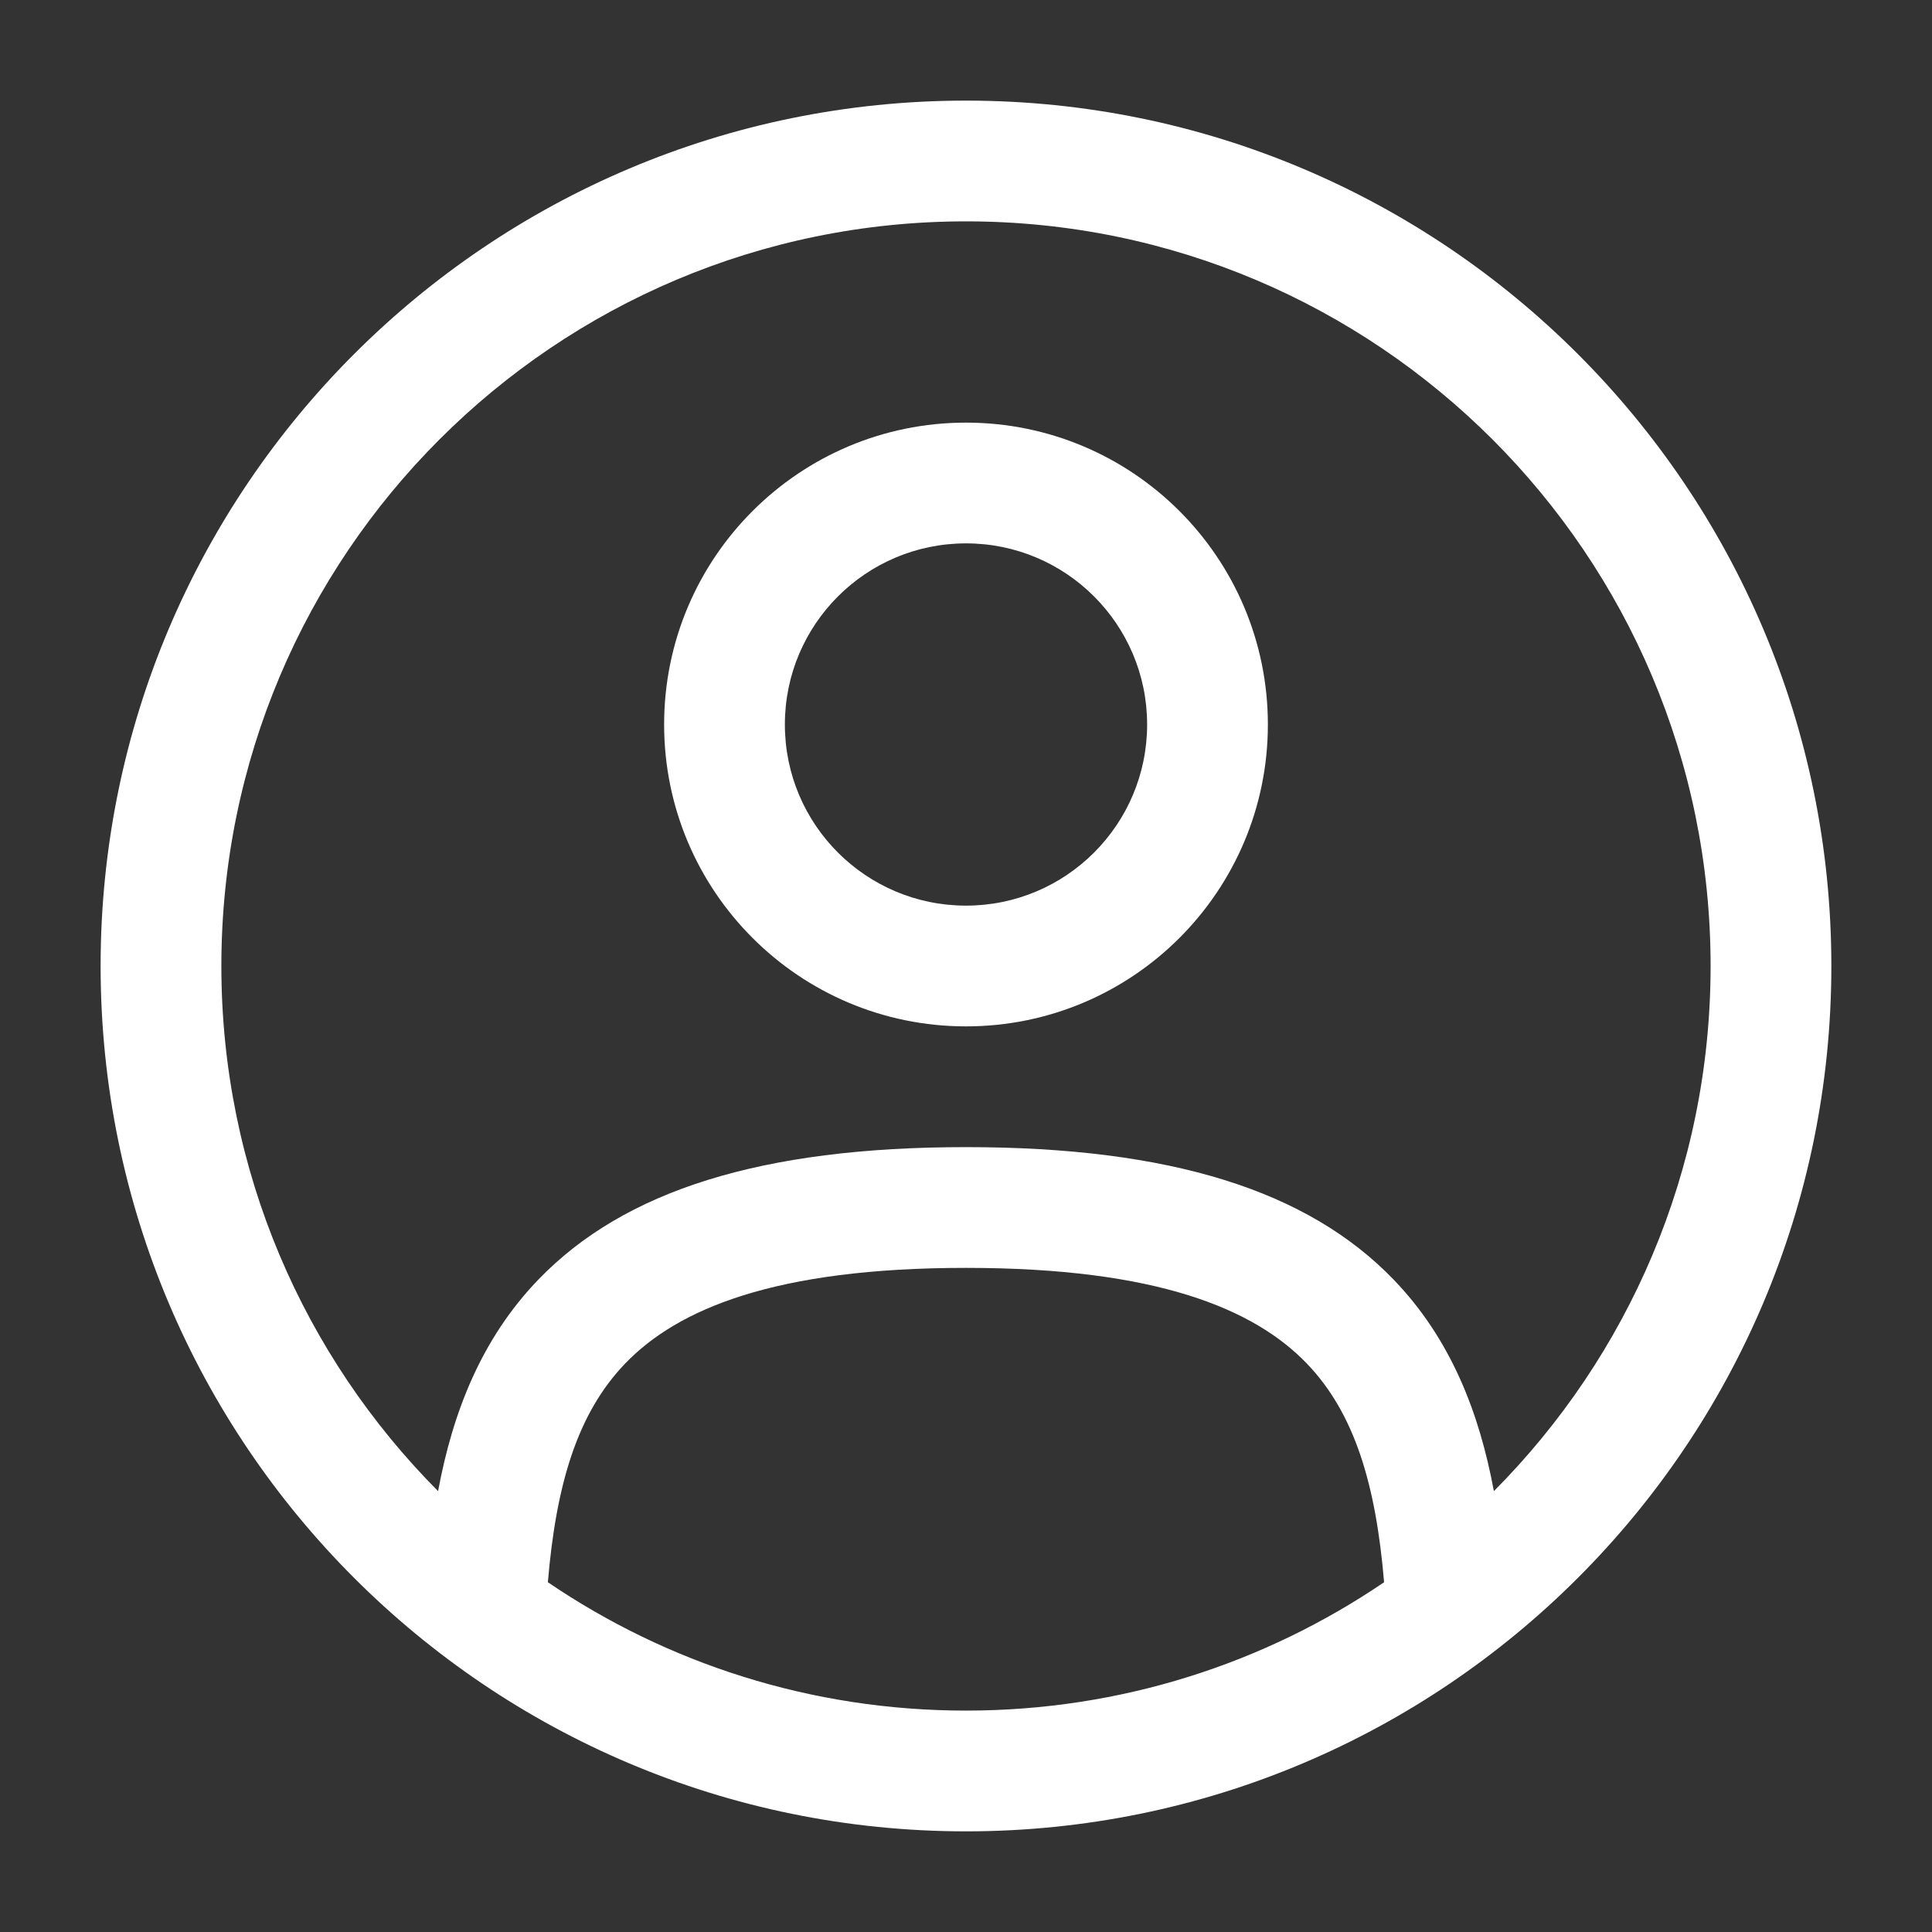 <?xml version="1.0" encoding="UTF-8"?> <svg xmlns="http://www.w3.org/2000/svg" width="52" height="52" viewBox="0 0 52 52" fill="none"><rect x="0" y="0" width="52" height="52" fill="#333333" stroke="none"/><path fill-rule="evenodd" clip-rule="evenodd" d="M17.875 19.5C17.875 15.013 21.513 11.375 26 11.375C30.487 11.375 34.125 15.013 34.125 19.5C34.125 23.987 30.487 27.625 26 27.625C21.513 27.625 17.875 23.987 17.875 19.5ZM26 14.625C23.308 14.625 21.125 16.808 21.125 19.5C21.125 22.192 23.308 24.375 26 24.375C28.692 24.375 30.875 22.192 30.875 19.5C30.875 16.808 28.692 14.625 26 14.625Z" fill="white"></path><path fill-rule="evenodd" clip-rule="evenodd" d="M2.708 26C2.708 13.136 13.136 2.708 26 2.708C38.863 2.708 49.291 13.136 49.291 26C49.291 38.863 38.863 49.291 26 49.291C13.136 49.291 2.708 38.863 2.708 26ZM26 5.958C14.931 5.958 5.958 14.931 5.958 26C5.958 31.515 8.186 36.51 11.791 40.134C12.182 38.026 12.95 36.038 14.491 34.439C16.797 32.048 20.484 30.875 26 30.875C31.515 30.875 35.202 32.048 37.508 34.439C39.05 36.038 39.817 38.026 40.208 40.134C43.813 36.51 46.041 31.515 46.041 26C46.041 14.931 37.068 5.958 26 5.958ZM37.253 42.586C37.032 39.961 36.462 38.036 35.169 36.695C33.761 35.236 31.154 34.125 26 34.125C20.845 34.125 18.238 35.236 16.831 36.695C15.537 38.036 14.967 39.96 14.746 42.586C17.954 44.767 21.828 46.041 26 46.041C30.171 46.041 34.045 44.767 37.253 42.586Z" fill="white"></path></svg> 
